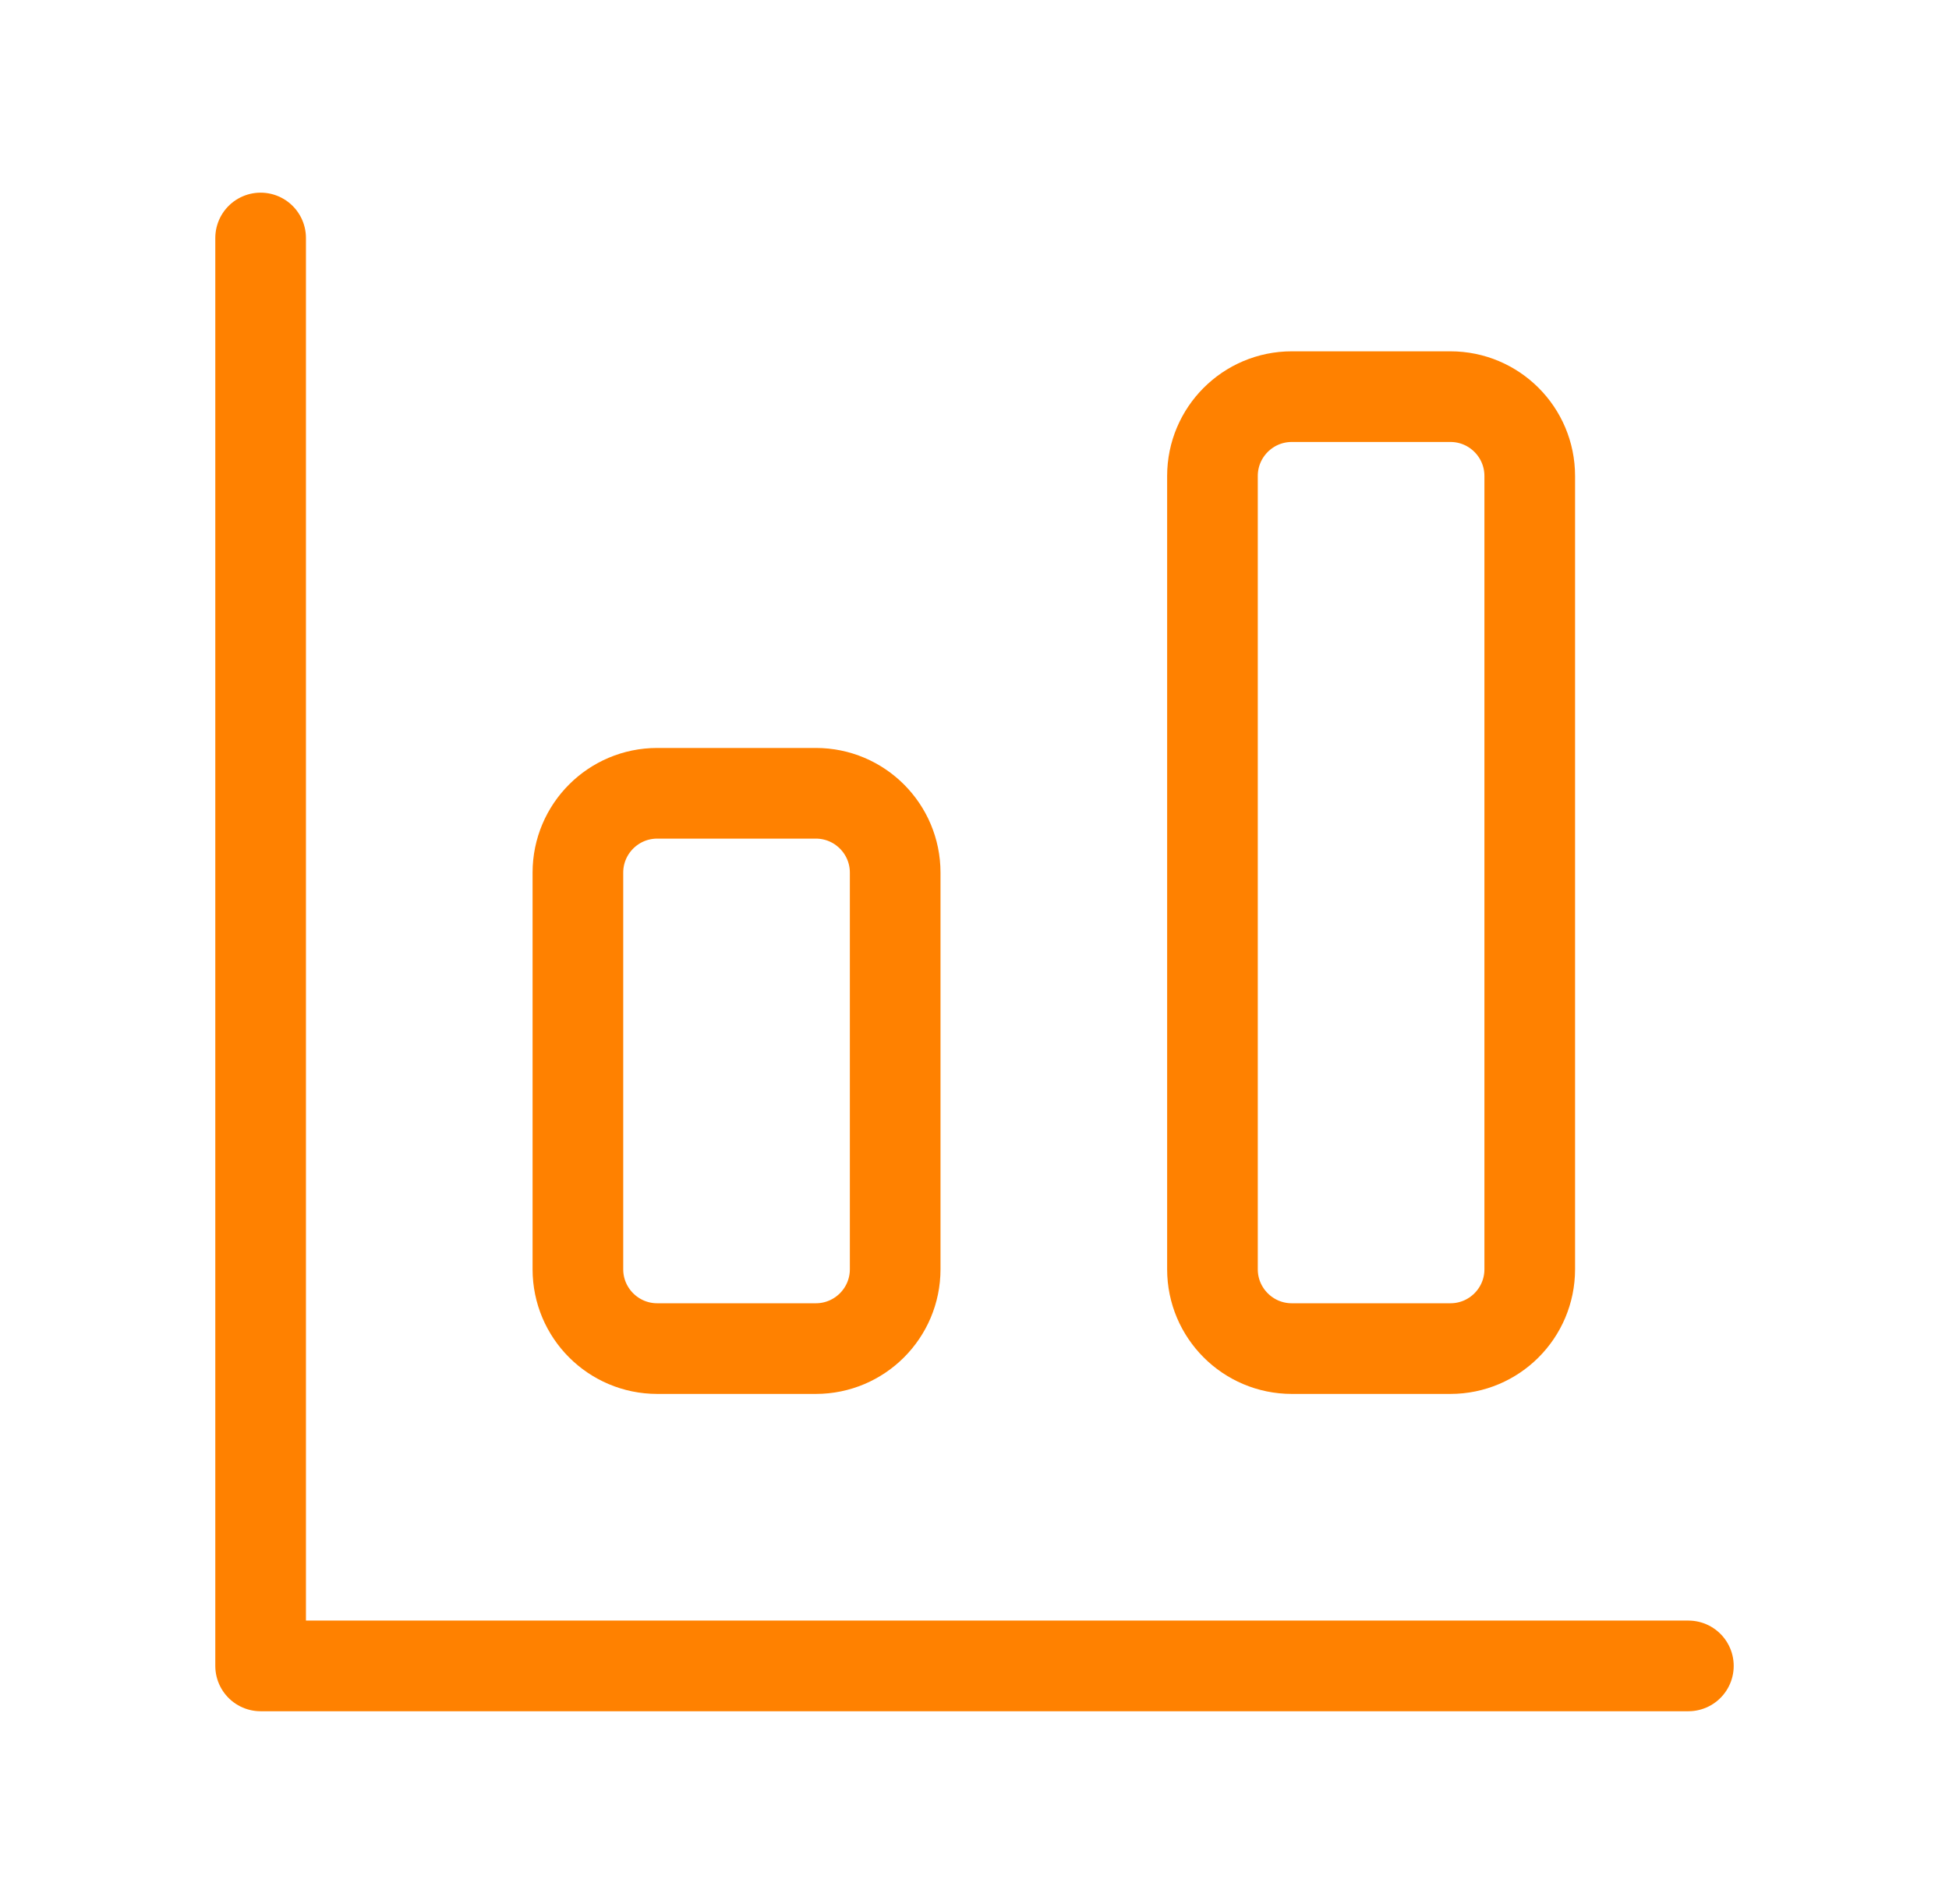 <svg xmlns="http://www.w3.org/2000/svg" width="43" height="42" viewBox="0 0 43 42" fill="none"><path d="M5.75 5.25V36.75H37.25M14.5 17.5H18C18.966 17.5 19.75 18.284 19.75 19.25V28C19.75 28.966 18.966 29.75 18 29.75H14.5C13.534 29.75 12.75 28.966 12.75 28V19.25C12.75 18.284 13.534 17.5 14.5 17.5ZM28.5 8.75H32C32.967 8.75 33.75 9.534 33.75 10.5V28C33.75 28.966 32.967 29.75 32 29.75H28.5C27.534 29.75 26.75 28.966 26.75 28V10.5C26.75 9.534 27.534 8.75 28.5 8.75Z" stroke="#FF8100" stroke-width="2" stroke-linecap="round" stroke-linejoin="round"></path></svg>